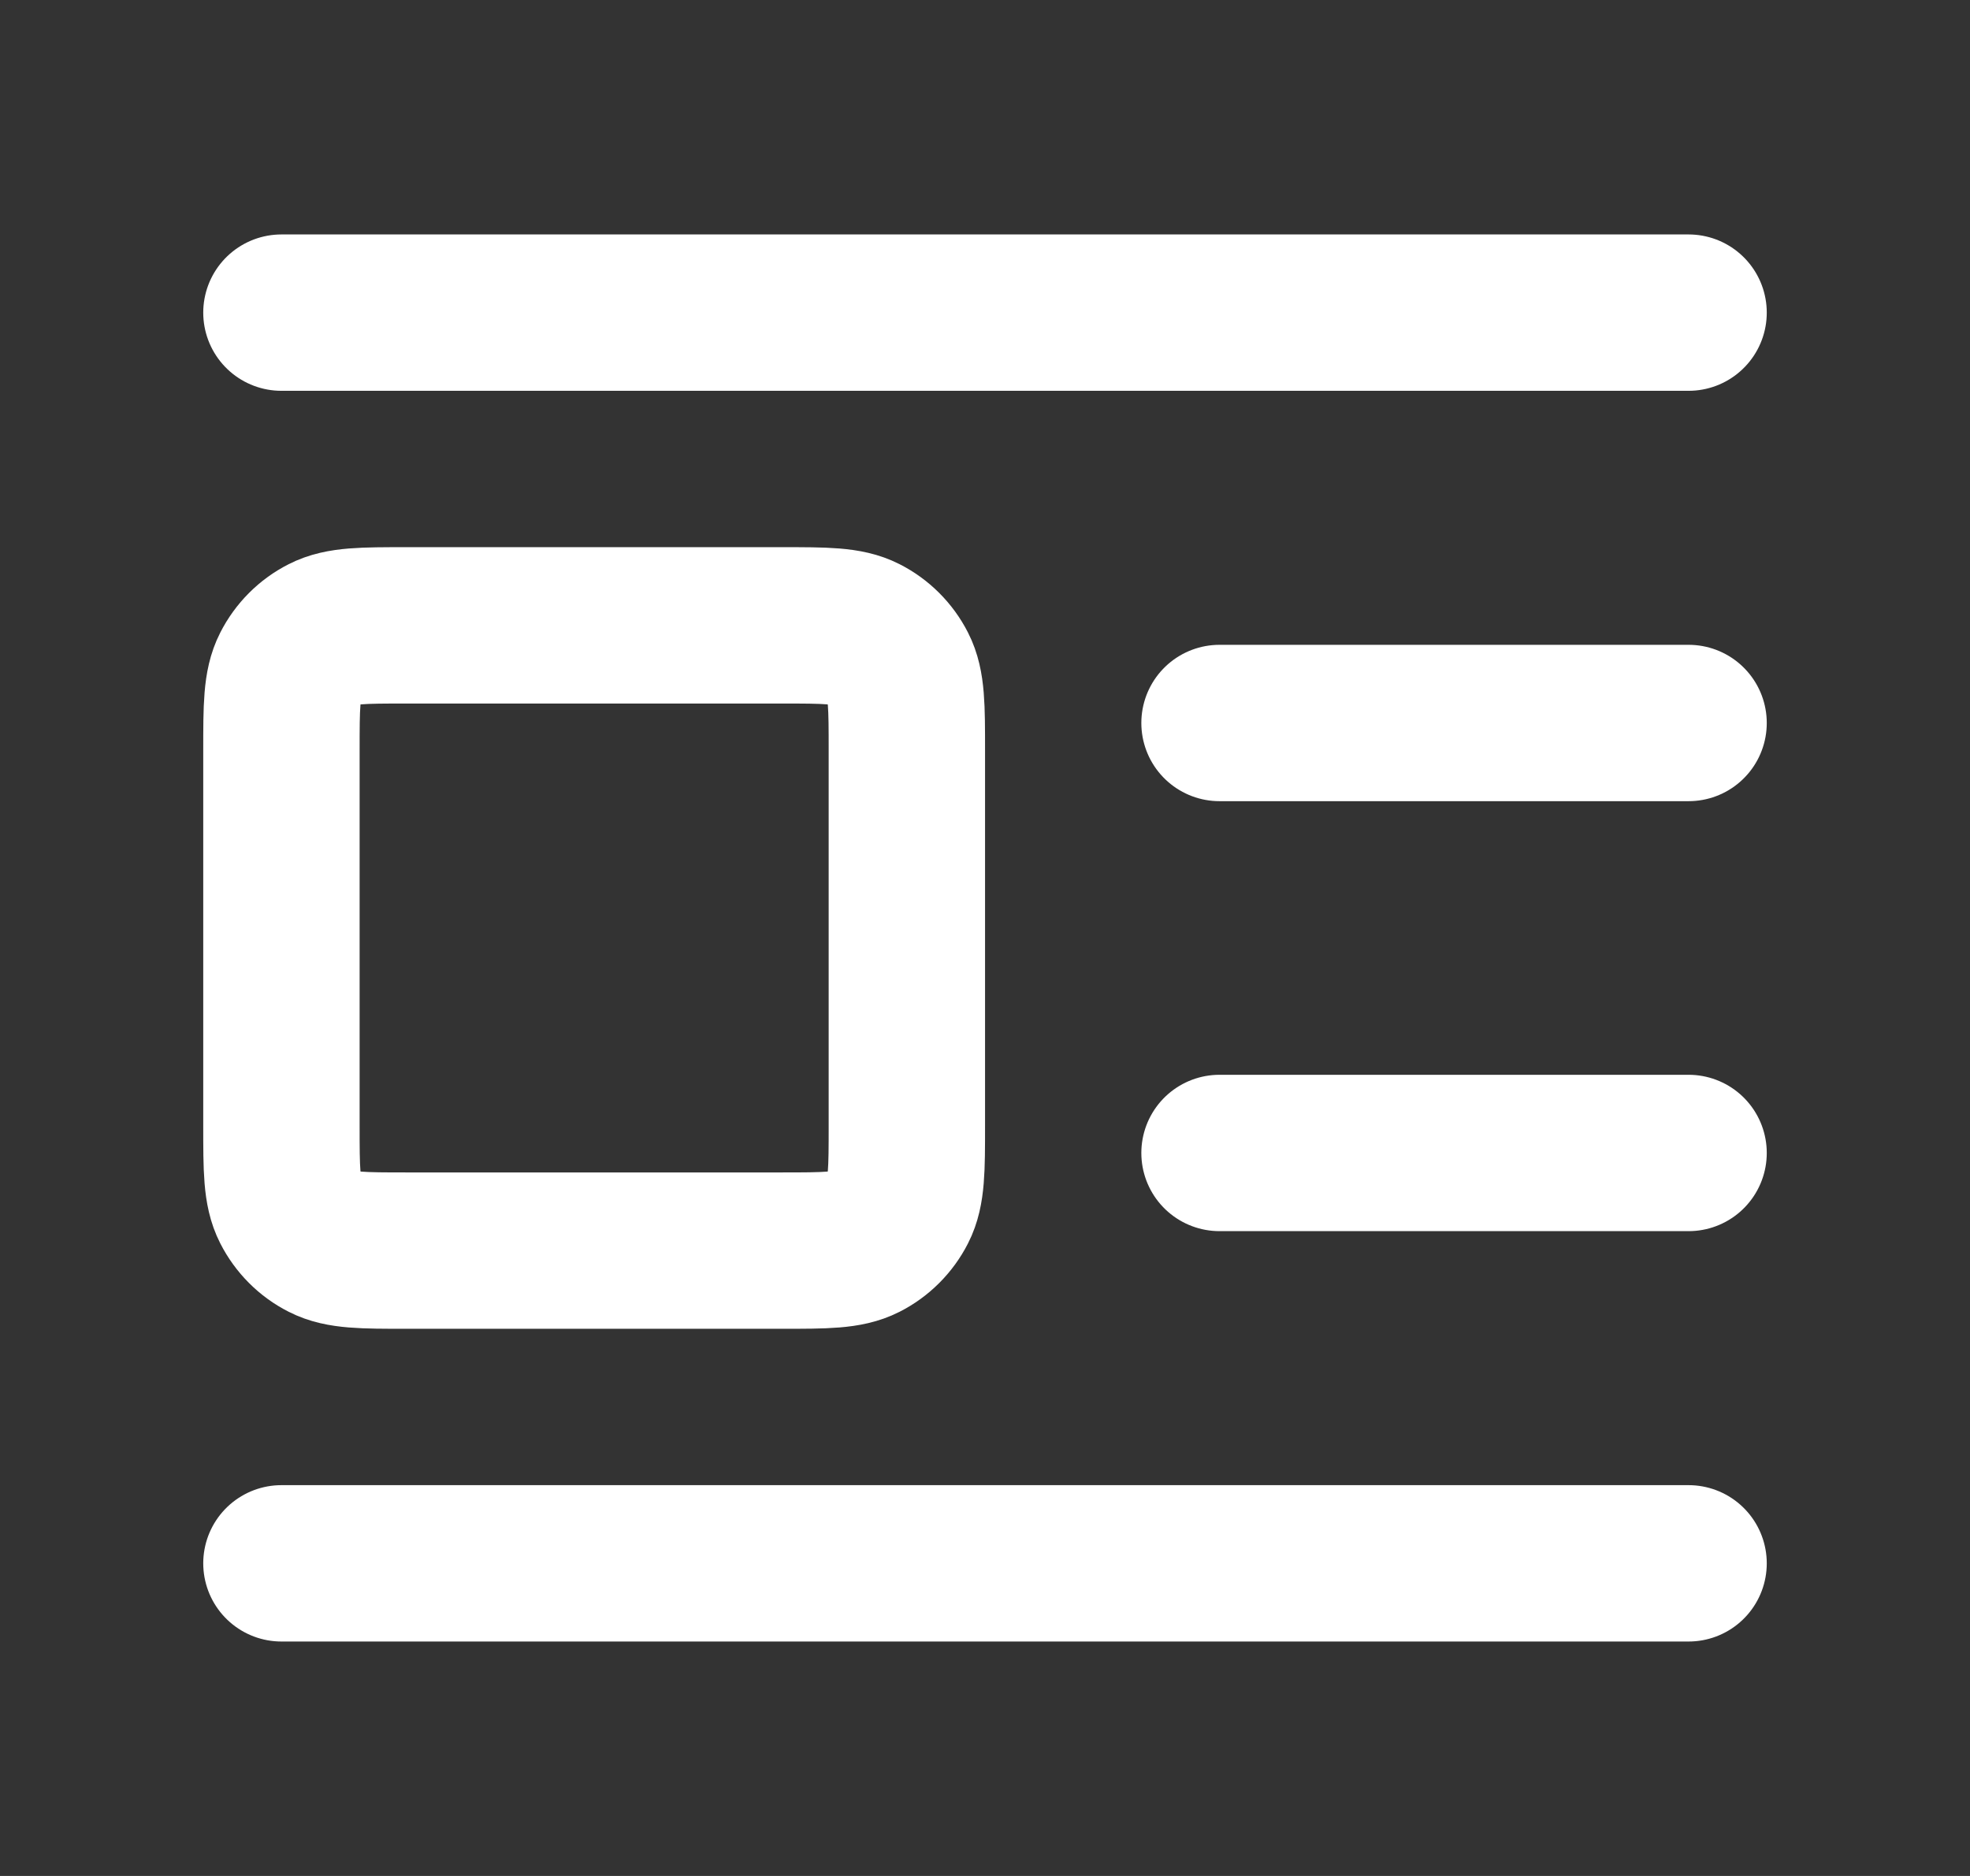 <svg width="21" height="20" viewBox="0 0 21 20" fill="none" xmlns="http://www.w3.org/2000/svg">
<rect x="0" y="0" width="21" height="20" fill="#333333" stroke="none"/>
<g id="image-indent-left">
<path id="Icon" d="M18 7.708H13M18 3.333H3M18 12.292H13M18 16.667H3M4.333 13.333H8.333C8.8 13.333 9.033 13.333 9.212 13.242C9.368 13.163 9.496 13.035 9.576 12.878C9.667 12.7 9.667 12.467 9.667 12V8C9.667 7.533 9.667 7.3 9.576 7.122C9.496 6.965 9.368 6.837 9.212 6.758C9.033 6.667 8.8 6.667 8.333 6.667H4.333C3.867 6.667 3.633 6.667 3.455 6.758C3.298 6.837 3.171 6.965 3.091 7.122C3 7.3 3 7.533 3 8V12C3 12.467 3 12.7 3.091 12.878C3.171 13.035 3.298 13.163 3.455 13.242C3.633 13.333 3.867 13.333 4.333 13.333Z" stroke="white" stroke-width="1.667" stroke-linecap="round" stroke-linejoin="round"/>
</g>
</svg>
